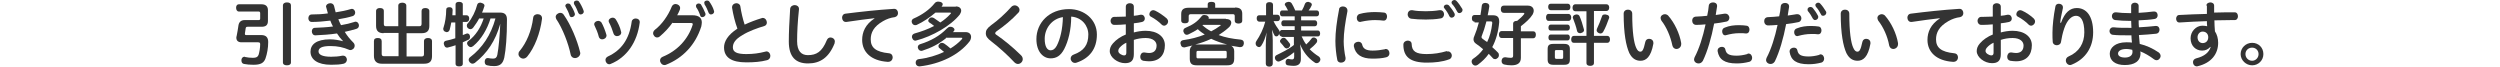 <?xml version="1.0" encoding="utf-8"?>
<!-- Generator: Adobe Illustrator 24.1.1, SVG Export Plug-In . SVG Version: 6.00 Build 0)  -->
<svg version="1.0" id="レイヤー_1" xmlns="http://www.w3.org/2000/svg" xmlns:xlink="http://www.w3.org/1999/xlink" x="0px"
	 y="0px" viewBox="0 0 934 25" enable-background="new 0 0 934 25" xml:space="preserve">
<g>
	<g>
		<g>
			<path fill="#333333" d="M92.5,10c-0.4,0-0.6,0.1-0.7,0.5c-0.1,0.6-0.2,1.4-0.3,2c0,0.1,0,0.2,0,0.2c0,0.3,0.2,0.4,0.5,0.4h5.6
				c1.8,0,2.6,0.9,2.6,2.6c0,2.2-0.4,4.4-1,6.1c-0.6,1.7-1.8,2.4-4.5,2.4c-1.3,0-2.5-0.1-3.5-0.3c-0.6-0.1-1-0.5-1-1.3
				c0-0.1,0-0.2,0-0.3c0.1-0.7,0.6-1.1,1.1-1.1c0.1,0,0.2,0,0.3,0.1c0.8,0.2,2,0.3,2.9,0.3c1.2,0,1.8-0.3,2.1-1.1
				c0.3-1,0.6-2.5,0.6-4c0-0.5-0.2-0.7-0.8-0.7h-6.2c-1.2,0-1.9-0.6-1.9-1.7c0-0.2,0-0.4,0.1-0.6c0.3-1.4,0.5-2.8,0.7-4.1
				c0.2-1.1,0.9-1.9,2.3-1.9h5.2c0.4,0,0.6-0.1,0.6-0.6v-2c0-0.4-0.2-0.6-0.6-0.6h-7.4c-0.6,0-1-0.6-1-1.4c0-0.8,0.4-1.3,1-1.3h8.5
				c1.5,0,2.4,0.7,2.4,2.2v4c0,1.6-0.8,2.2-2.4,2.2H92.5z M105.7,2c0-0.6,0.5-1.1,1.5-1.1s1.5,0.4,1.5,1.1v21.4c0,0.6-0.5,1-1.5,1
				s-1.5-0.4-1.5-1V2z"/>
		</g>
		<g>
			<path fill="#333333" d="M128.2,15.4c-0.8-0.8-1.6-1.8-2.3-2.9c-2.7,0.4-5.5,0.6-8.1,0.7c-0.9,0-1.3-0.8-1.3-1.5
				c0-0.7,0.4-1.3,1.1-1.3c2.2-0.1,4.5-0.2,6.8-0.5c-0.4-0.7-0.7-1.4-1-2.2c-2.4,0.3-4.8,0.5-6.9,0.5c-0.9,0-1.3-0.7-1.3-1.4
				s0.4-1.4,1.3-1.4c1.9,0,4-0.1,6-0.4c-0.2-0.7-0.4-1.5-0.6-2.2c0-0.1-0.1-0.2-0.1-0.3c0-0.8,0.8-1.3,1.6-1.3c0.6,0,1.2,0.3,1.4,1
				c0.2,0.8,0.4,1.6,0.6,2.4c2-0.3,4-0.7,5.6-1.2c0.1,0,0.3-0.1,0.4-0.1c0.8,0,1.3,0.7,1.3,1.4c0,0.5-0.3,1.1-0.9,1.3
				c-1.6,0.5-3.5,0.9-5.4,1.2c0.3,0.7,0.6,1.5,1,2.2c1.8-0.3,3.5-0.7,5-1.2c0.2-0.1,0.3-0.1,0.4-0.1c0.8,0,1.3,0.7,1.3,1.4
				c0,0.6-0.3,1.1-1,1.3c-1.4,0.4-2.8,0.8-4.3,1.1c0.9,1.5,2,2.8,3.2,4c0.4,0.4,0.5,0.8,0.5,1.2c0,0.9-0.8,1.6-1.6,1.6
				c-0.2,0-0.4,0-0.5-0.1c-2.1-0.9-4.2-1.4-7-1.4c-3.3,0-4.4,0.8-4.4,2c0,1.1,1.2,2,4.7,2c1.4,0,2.8-0.1,4.2-0.4c0.1,0,0.2,0,0.3,0
				c0.9,0,1.4,0.8,1.4,1.5c0,0.6-0.4,1.3-1.2,1.5c-1.3,0.3-2.7,0.4-4.7,0.4c-5.1,0-7.7-2-7.7-4.9c0-2.6,2.1-4.6,7.3-4.6
				C125,14.7,126.6,15,128.2,15.4L128.2,15.4z"/>
		</g>
		<g>
			<path fill="#333333" d="M143.3,12.4c-1.8,0-2.8-0.8-2.8-2.7V4.1c0-0.7,0.6-1.1,1.4-1.1c0.9,0,1.5,0.3,1.5,1.1v4.8
				c0,0.7,0.2,0.9,0.9,0.9h4.5V2.1c0-0.7,0.6-1.1,1.5-1.1c0.9,0,1.5,0.4,1.5,1.1v7.7h4.8c0.6,0,0.9-0.2,0.9-0.9V4.1
				c0-0.7,0.5-1.1,1.4-1.1c0.9,0,1.5,0.4,1.5,1.1v5.6c0,1.9-1,2.7-2.8,2.7h-5.7v8.7h5.6c0.7,0,0.9-0.3,0.9-0.9v-4.8
				c0-0.8,0.6-1.2,1.5-1.2c0.9,0,1.5,0.4,1.5,1.2V21c0,2-1,2.8-2.9,2.8h-15.9c-1.8,0-2.9-0.9-2.9-2.9v-5.5c0-0.9,0.5-1.2,1.5-1.2
				c0.9,0,1.4,0.4,1.4,1.2v4.7c0,0.7,0.3,0.9,0.9,0.9h5.4v-8.7H143.3z"/>
		</g>
		<g>
			<path fill="#333333" d="M172.9,23.9c0,0.6-0.5,0.9-1.4,0.9c-0.8,0-1.3-0.3-1.3-0.9v-7c-0.9,0.3-1.8,0.6-2.7,0.8
				c-0.1,0-0.3,0.1-0.4,0.1c-0.6,0-1-0.3-1.2-1.1c-0.1-0.2-0.1-0.4-0.1-0.5c0-0.5,0.3-0.9,0.9-1c1-0.2,2.2-0.5,3.4-0.9V8.4h-1.5
				c-0.2,1-0.4,2-0.6,2.7c-0.2,0.6-0.6,0.9-1.1,0.9c-0.1,0-0.3,0-0.4-0.1c-0.5-0.1-0.9-0.5-0.9-1.1c0-0.1,0-0.3,0.1-0.5
				c0.6-1.8,1-4.3,1-6.6c0-0.8,0.5-1,1.2-1c0,0,0.1,0,0.1,0c0.6,0,1.1,0.3,1.1,1c0,0,0,0,0,0.1c0,0.7-0.1,1.3-0.1,1.9h1.2V1.6
				c0-0.6,0.5-0.9,1.3-0.9c0.8,0,1.4,0.3,1.4,0.9v4.1h1.4c0.6,0,1,0.5,1,1.2c0,0.8-0.4,1.3-1,1.3h-1.4v4.9c0.4-0.2,0.9-0.3,1.3-0.5
				c0.2-0.1,0.3-0.1,0.4-0.1c0.4,0,0.8,0.3,0.9,0.7c0.1,0.2,0.1,0.4,0.1,0.6c0,0.5-0.2,0.9-0.7,1.1c-0.6,0.3-1.3,0.6-2,0.9V23.9z
				 M183.3,6.8c-1.3,4.2-3.5,7.9-6.5,10.4c-0.3,0.2-0.6,0.4-0.9,0.4c-0.4,0-0.7-0.2-1-0.5c-0.2-0.3-0.4-0.6-0.4-0.9
				c0-0.4,0.2-0.7,0.5-0.9c2.7-2,4.6-5,5.7-8.4h-1.7c-0.6,1.2-1.4,2.3-2.2,3.4c-0.3,0.4-0.7,0.6-1.1,0.6c-0.3,0-0.6-0.1-0.9-0.4
				c-0.3-0.3-0.4-0.6-0.4-0.9c0-0.3,0.1-0.7,0.4-0.9c1.6-1.9,2.9-4.6,3.5-7c0.2-0.5,0.6-0.7,1.1-0.7c0.2,0,0.3,0,0.5,0.1
				c0.7,0.2,1.1,0.5,1.1,1c0,0.1,0,0.3-0.1,0.4c-0.2,0.7-0.5,1.5-0.8,2.2h6.7c1.8,0,2.6,0.8,2.6,2.6c0,6.4-0.4,11.2-1,14.2
				c-0.5,2.2-1.5,3.2-3.8,3.2c-1,0-1.9-0.1-2.6-0.3c-0.6-0.1-0.9-0.6-0.9-1.2c0-0.1,0-0.3,0-0.4c0.1-0.7,0.5-1.1,1-1.1
				c0.1,0,0.2,0,0.3,0c0.5,0.1,1.2,0.2,1.8,0.2c0.9,0,1.4-0.4,1.6-1.4c0.5-2.6,0.9-7,1.1-11.6c-1.8,6.4-4.9,11-9.5,14.6
				c-0.3,0.2-0.6,0.3-0.9,0.3c-0.3,0-0.7-0.2-1-0.5c-0.2-0.3-0.4-0.6-0.4-0.9c0-0.4,0.2-0.8,0.5-1c4.6-3.5,7.8-8.3,9.5-14.5H183.3z"
				/>
		</g>
		<g>
			<path fill="#333333" d="M199.2,6.6c0.1-0.9,0.9-1.3,1.6-1.3c0.9,0,1.7,0.5,1.7,1.5c0,0.1,0,0.1,0,0.2c-0.7,5.5-2.8,10.8-5.5,14.1
				c-0.4,0.5-1,0.8-1.5,0.8c-0.9,0-1.8-0.8-1.8-1.7c0-0.4,0.1-0.8,0.4-1.1C196.7,16,198.6,11.5,199.2,6.6z M207.6,6.3
				c0-0.8,0.9-1.5,1.7-1.5c0.5,0,1,0.2,1.3,0.7c2.7,3.8,5.1,9.7,6.1,13.9c0,0.2,0.1,0.3,0.1,0.4c0,1.1-1,1.9-2,1.9
				c-0.7,0-1.4-0.4-1.6-1.3c-0.8-4-3-9.8-5.4-13.3C207.7,6.8,207.6,6.5,207.6,6.3z M211.2,2.2c0-0.5,0.5-0.9,1-0.9
				c0.3,0,0.7,0.1,0.9,0.4c0.5,0.8,1.3,2.2,1.6,3.2c0,0.1,0.1,0.2,0.1,0.4c0,0.6-0.6,1.1-1.2,1.1c-0.4,0-0.7-0.2-0.8-0.6
				c-0.3-1-0.9-2.3-1.4-3.1C211.3,2.5,211.2,2.3,211.2,2.2z M214.4,1c0-0.5,0.5-0.8,1.1-0.8c0.3,0,0.6,0.1,0.8,0.4
				c0.6,0.8,1.3,2.2,1.7,3.3c0,0.1,0.1,0.3,0.1,0.4c0,0.7-0.6,1.1-1.2,1.1c-0.3,0-0.6-0.2-0.8-0.5c-0.4-1.1-1-2.4-1.6-3.3
				C214.4,1.3,214.4,1.1,214.4,1z"/>
		</g>
		<g>
			<path fill="#333333" d="M226.5,12.8c0,0.1,0.1,0.3,0.1,0.4c0,0.9-0.8,1.5-1.6,1.5c-0.6,0-1.1-0.3-1.3-1c-0.3-1.3-1-3-1.6-4.2
				c-0.1-0.2-0.1-0.3-0.1-0.5c0-0.7,0.8-1.2,1.5-1.2c0.4,0,0.9,0.2,1.2,0.6C225.3,9.4,226.1,11.4,226.5,12.8z M228.1,23.9
				c-0.2,0.1-0.3,0.1-0.5,0.1c-0.8,0-1.4-0.8-1.4-1.6c0-0.5,0.3-1,0.9-1.3c5-2.3,8-6.4,8.9-13c0.1-0.8,0.8-1.2,1.5-1.2
				c0.8,0,1.5,0.5,1.5,1.3c0,0.1,0,0.1,0,0.2C238.1,15.8,234.1,21.5,228.1,23.9z M232,11.7c0,0.1,0.1,0.3,0.1,0.4
				c0,0.9-0.8,1.4-1.6,1.4c-0.5,0-1.1-0.3-1.3-1c-0.4-1.3-1-2.9-1.7-4.2c-0.1-0.2-0.1-0.3-0.1-0.5c0-0.7,0.8-1.2,1.5-1.2
				c0.4,0,0.9,0.2,1.2,0.7C230.8,8.4,231.7,10.2,232,11.7z"/>
		</g>
		<g>
			<path fill="#333333" d="M251.3,8.4c-1.4,2-3.1,3.8-4.8,5.2c-0.3,0.3-0.7,0.4-1,0.4c-0.8,0-1.5-0.8-1.5-1.6c0-0.4,0.2-0.9,0.7-1.3
				c2.5-1.9,4.9-5.2,6.3-8.7c0.3-0.6,0.8-0.9,1.4-0.9c0.8,0,1.7,0.6,1.7,1.5c0,0.2-0.1,0.4-0.1,0.6c-0.3,0.7-0.6,1.4-1,2.1h5.7
				c2.4,0,3.5,1,3.5,2.7c0,0.4-0.1,0.9-0.2,1.5c-2.2,6.9-6.9,11.8-13.2,14.3c-0.2,0.1-0.4,0.1-0.6,0.1c-0.9,0-1.6-0.9-1.6-1.7
				c0-0.6,0.3-1.1,1-1.4c5.4-2.2,9.5-6.5,11.2-12c0-0.1,0-0.2,0-0.2c0-0.3-0.2-0.4-0.6-0.4H251.3z M260,2.2c0-0.5,0.5-0.9,1-0.9
				c0.3,0,0.7,0.1,0.9,0.4c0.5,0.8,1.2,2.2,1.6,3.2c0,0.1,0.1,0.2,0.1,0.4c0,0.6-0.6,1.1-1.2,1.1c-0.4,0-0.7-0.2-0.8-0.6
				c-0.3-1-0.9-2.3-1.5-3.1C260.1,2.5,260,2.3,260,2.2z M263.1,1c0-0.5,0.5-0.8,1.1-0.8c0.3,0,0.6,0.1,0.8,0.4
				c0.6,0.8,1.4,2.2,1.7,3.3c0,0.1,0.1,0.3,0.1,0.4c0,0.7-0.6,1.1-1.2,1.1c-0.3,0-0.6-0.2-0.8-0.5c-0.4-1.1-1-2.4-1.6-3.3
				C263.2,1.3,263.1,1.1,263.1,1z"/>
		</g>
		<g>
			<path fill="#333333" d="M284.5,6.8c0.2-0.1,0.3-0.1,0.5-0.1c0.9,0,1.5,0.9,1.5,1.7c0,0.6-0.3,1.1-0.9,1.3c-2.7,0.8-6,2-8.2,3.4
				c-2.8,1.6-3.6,3.1-3.6,4.6c0,1.7,1.4,2.5,5,2.5c2.6,0,4.8-0.3,7.1-0.9c0.1,0,0.3-0.1,0.4-0.1c0.9,0,1.5,0.8,1.5,1.7
				c0,0.7-0.4,1.4-1.3,1.6c-2.3,0.6-4.7,0.8-7.7,0.8c-5.6,0-8.3-1.9-8.3-5.6c0-2.1,1.3-4.6,5-7c-0.9-2.4-1.6-5.3-2-7.8
				c0-0.1,0-0.2,0-0.2c0-0.9,0.8-1.5,1.6-1.5c0.7,0,1.4,0.4,1.5,1.2c0.3,2.1,0.9,4.7,1.6,6.8C280.1,8.3,282.5,7.4,284.5,6.8z"/>
		</g>
		<g>
			<path fill="#333333" d="M297.8,15.4c0,3.7,1.6,5.2,4,5.2c3.2,0,5.3-1.2,7.1-5.6c0.3-0.7,0.8-1,1.4-1c0.8,0,1.6,0.6,1.6,1.5
				c0,0.2-0.1,0.4-0.1,0.7c-2.1,5.3-5.4,7.5-9.9,7.5c-4.6,0-7.2-2.4-7.2-8.2c0-3.4,0.2-7.4,0.5-12.2c0.1-0.9,0.9-1.4,1.7-1.4
				c0.8,0,1.6,0.5,1.6,1.4c0,0.1,0,0.1,0,0.2C298,8.1,297.8,12.2,297.8,15.4z"/>
		</g>
		<g>
			<path fill="#333333" d="M326.7,6.8c-3,0.3-6.2,0.8-10.5,1.4c-0.1,0-0.2,0-0.2,0c-0.9,0-1.4-0.8-1.4-1.6c0-0.7,0.4-1.4,1.3-1.5
				c5.5-0.7,11.8-1.4,18.1-1.8c0,0,0.1,0,0.1,0c0.9,0,1.4,0.8,1.4,1.6c0,0.7-0.4,1.3-1.2,1.5c-1.6,0.2-3,0.7-4.4,1.5
				c-3.5,2-4.6,4.3-4.6,6.8c0,3.1,1.9,4.7,6.8,5.2c1,0.1,1.4,0.8,1.4,1.5c0,0.9-0.6,1.7-1.7,1.7c-0.1,0-0.1,0-0.2,0
				c-6.2-0.4-9.5-3.7-9.5-8.2c0-2.9,1.2-5.8,4.6-8L326.7,6.8z"/>
		</g>
		<g>
			<path fill="#333333" d="M357.1,2.4c1.3,0,2,0.7,2,1.6c0,0.4-0.2,0.9-0.5,1.4c-3.4,4.3-10.4,8.2-16.2,9.7c-0.1,0-0.3,0.1-0.4,0.1
				c-0.6,0-1-0.4-1.2-1c-0.1-0.2-0.1-0.3-0.1-0.5c0-0.6,0.4-1,1-1.2c2.5-0.7,5-1.6,7.3-2.8c-0.6-0.5-1.3-1-1.8-1.3
				c-0.3-0.2-0.4-0.4-0.4-0.7s0.2-0.5,0.4-0.8c0.3-0.3,0.5-0.4,0.9-0.4c0.3,0,0.6,0.1,0.9,0.3c0.6,0.4,1.5,1,2.3,1.6
				c1.4-0.9,2.7-2,3.7-3.1c0.2-0.2,0.3-0.3,0.3-0.4c0-0.1-0.1-0.2-0.4-0.2h-5.4c-2.1,1.8-4.6,3.5-7,4.6c-0.2,0.1-0.4,0.1-0.6,0.1
				c-0.5,0-1-0.3-1.2-0.9c-0.1-0.2-0.1-0.4-0.1-0.5c0-0.5,0.3-0.9,0.8-1.1c3-1.3,5.9-3.3,7.8-5.7c0.3-0.4,0.8-0.6,1.3-0.6
				c0.3,0,0.5,0.1,0.8,0.1c0.6,0.2,0.9,0.5,0.9,0.9c0,0.2-0.1,0.5-0.3,0.7c-0.1,0.1-0.1,0.1-0.1,0.2H357.1z M353.4,14.3
				c-2.6,2.1-5.5,3.6-8.7,4.6c-0.2,0.1-0.3,0.1-0.5,0.1c-0.5,0-1-0.3-1.2-0.9c-0.1-0.2-0.1-0.4-0.1-0.5c0-0.5,0.3-0.9,0.9-1.1
				c3.9-1.2,7.3-3.1,9.9-5.8c0.4-0.4,0.8-0.7,1.3-0.7c0.2,0,0.4,0,0.7,0.1c0.5,0.2,0.9,0.6,0.9,1c0,0.2-0.1,0.4-0.3,0.6
				c-0.1,0.1-0.2,0.2-0.3,0.3h4.8c1.3,0,2,0.8,2,1.8c0,0.5-0.2,1.2-0.6,1.7c-3.9,5-10.8,8.4-18.6,9.3c0,0-0.1,0-0.1,0
				c-0.7,0-1.3-0.4-1.4-1.2c0-0.1,0-0.2,0-0.2c0-0.7,0.4-1.2,1.1-1.3c3.5-0.4,6.7-1.4,9.5-2.7c-0.6-0.5-1.2-1-1.7-1.4
				c-0.3-0.2-0.4-0.5-0.4-0.8c0-0.3,0.2-0.6,0.5-0.9c0.2-0.2,0.5-0.3,0.8-0.3c0.3,0,0.6,0.1,0.9,0.3c0.6,0.4,1.5,1.1,2.3,1.8
				c1.6-1,3-2.1,4.1-3.3c0.2-0.2,0.3-0.3,0.3-0.5s-0.1-0.2-0.4-0.2H353.4z"/>
		</g>
		<g>
			<path fill="#333333" d="M379.1,2c0.9,0,1.8,0.8,1.8,1.7c0,0.3-0.1,0.7-0.4,1c-2.5,2.7-5.3,5-8.2,7c-0.3,0.2-0.5,0.5-0.5,0.7
				c0,0.2,0.2,0.5,0.6,0.7c2.5,1.7,6.2,4.7,9.1,7.6c0.4,0.4,0.6,0.9,0.6,1.4c0,1-0.9,1.8-1.8,1.8c-0.4,0-0.9-0.2-1.3-0.6
				c-2.5-2.7-6-5.8-8.6-7.8c-1.6-1.2-2.1-2-2.1-3.1c0-1,0.4-1.8,2-3c2.4-1.7,5.2-4.2,7.6-6.9C378.2,2.2,378.7,2,379.1,2z"/>
		</g>
		<g>
			<path fill="#333333" d="M397.6,18.3c-1.4,2.7-3.1,3.5-5.1,3.5c-2.8,0-5.3-2.5-5.3-7.2c0-6,4.7-11.2,12.2-11.2
				c5.7,0,10.4,3.9,10.4,9.5c0,5.4-2.8,8.9-7.6,10.5c-0.2,0.1-0.4,0.1-0.6,0.1c-0.9,0-1.6-0.8-1.6-1.6c0-0.6,0.3-1.2,1.1-1.5
				c3.9-1.4,5.5-3.7,5.5-7.5c0-3.3-2.4-6.4-6.4-6.7C400.2,11.2,399.1,15.4,397.6,18.3z M390.3,14.5c0,3,1,4.3,2.2,4.3
				c0.8,0,1.6-0.4,2.3-1.7c1.3-2.5,2.2-6.2,2.3-10.7C393,7,390.3,10.6,390.3,14.5z"/>
		</g>
		<g>
			<path fill="#333333" d="M423.7,12.1c1.1-0.3,2.7-0.6,4.3-0.6c4.4,0,7.2,2.2,7.2,5.4c0,3.7-2.1,6-5.9,6c-0.7,0-1.5-0.1-2.2-0.2
				c-0.8-0.2-1.1-0.8-1.1-1.5c0-0.8,0.5-1.6,1.3-1.6c0.1,0,0.2,0,0.3,0c0.6,0.1,1.2,0.2,1.7,0.2c1.7,0,2.8-0.9,2.8-2.8
				c0-1.4-1.2-2.8-4.1-2.8c-1.7,0-3.2,0.3-4.4,0.7v5.3c0,2.5-1.1,3.4-3.3,3.4c-2.8,0-5.7-2.2-5.7-4.5c0-0.9,0.3-1.9,1.2-2.9
				c1.2-1.4,3-2.6,4.8-3.3V9.1c-1.3,0.1-2.6,0.2-3.7,0.2c-0.2,0-0.4,0-0.6,0c-0.9,0-1.4-0.8-1.4-1.5c0-0.7,0.5-1.5,1.4-1.5
				c0.2,0,0.4,0,0.6,0c1.1,0,2.4-0.1,3.7-0.1V2.5c0-0.9,0.7-1.3,1.5-1.3s1.5,0.4,1.5,1.3v3.4c0.9-0.1,1.8-0.2,2.5-0.4
				c0.1,0,0.2,0,0.3,0c0.8,0,1.3,0.7,1.3,1.4c0,0.6-0.3,1.1-1,1.3c-0.9,0.2-1.9,0.4-3.1,0.5V12.1z M420.7,16
				c-0.9,0.4-1.8,1.1-2.4,1.8c-0.4,0.5-0.5,0.8-0.5,1.3c0,0.8,1.3,1.6,2.2,1.6c0.5,0,0.8-0.3,0.8-1V16z M435.9,6.9
				c0.3,0.3,0.5,0.7,0.5,1.1c0,0.9-0.8,1.6-1.5,1.6c-0.3,0-0.6-0.1-0.9-0.4c-0.8-0.9-2.7-2.3-3.9-2.9c-0.5-0.2-0.7-0.6-0.7-1
				c0-0.7,0.6-1.5,1.5-1.5c0.2,0,0.4,0.1,0.7,0.2C432.9,4.6,434.9,6,435.9,6.9z"/>
		</g>
		<g>
			<path fill="#333333" d="M458,7.1c1.4,0,2,0.6,2,1.4c0,0.6-0.4,1.4-1.2,2c-1.1,1-2.3,1.8-3.5,2.6c2.4,0.9,5.1,1.4,8.2,1.7
				c0.8,0.1,1.2,0.5,1.2,1.2c0,0.1,0,0.2,0,0.3c-0.1,0.9-0.6,1.3-1.3,1.3c-0.1,0-0.2,0-0.3,0c-1-0.2-2.1-0.3-3.1-0.5
				c0.7,0.4,1.1,1.1,1.1,2v2.8c0,1.9-0.8,2.5-2.6,2.5h-11.4c-1.8,0-2.6-0.6-2.6-2.5V19c0-0.9,0.4-1.6,1-2c-1,0.2-2,0.5-2.9,0.7
				c-0.1,0-0.2,0-0.3,0c-0.7,0-1.1-0.5-1.2-1.2c0-0.1-0.1-0.3-0.1-0.4c0-0.6,0.4-1,1-1.1c2.9-0.4,5.6-1.1,8.1-2.1
				c-0.9-0.6-1.8-1.2-2.6-2c-1,0.7-2,1.2-3.4,1.9c-0.2,0.1-0.5,0.2-0.7,0.2c-0.5,0-0.9-0.3-1.1-0.8c-0.2-0.3-0.2-0.5-0.2-0.7
				c0-0.5,0.3-0.9,0.8-1.1c2.9-1.2,4.5-2.4,6-4.3c0.3-0.4,0.6-0.5,1.1-0.5c0.2,0,0.4,0.1,0.7,0.1c0.6,0.2,0.9,0.6,0.9,1
				c0,0.1,0,0.2-0.1,0.3H458z M461.4,2.8c1.8,0,2.7,0.7,2.7,2.3v2.7c0,0.6-0.5,1-1.4,1c-0.9,0-1.4-0.4-1.4-1V6
				c0-0.5-0.2-0.7-0.7-0.7h-15.7c-0.5,0-0.8,0.2-0.8,0.7v1.7c0,0.7-0.5,1-1.4,1c-0.9,0-1.4-0.3-1.4-1V5.2c0-1.6,0.9-2.3,2.7-2.3h7.2
				V1.6c0-0.6,0.4-0.9,1.4-0.9c1,0,1.4,0.3,1.4,0.9v1.3H461.4z M458.4,16.6c-2-0.5-4-1.2-5.9-2.1c-1.9,0.9-3.9,1.6-5.9,2.1
				c0.1,0,0.2,0,0.3,0h11.4H458.4z M457.7,21.8c0.4,0,0.6-0.1,0.6-0.6v-1.6c0-0.5-0.2-0.6-0.6-0.6h-10.1c-0.4,0-0.6,0.1-0.6,0.6v1.6
				c0,0.5,0.2,0.6,0.6,0.6H457.7z M449.4,9.3c-0.1,0.1-0.1,0.1-0.2,0.1c1,0.9,2.1,1.7,3.3,2.3c1.2-0.6,2.3-1.3,3.4-2.1
				c0.1-0.1,0.2-0.2,0.2-0.2c0-0.1-0.1-0.1-0.3-0.1H449.4z"/>
		</g>
		<g>
			<path fill="#333333" d="M478.8,13.6c-0.5,0-0.9-0.5-0.9-1.1v0c0,0.2-0.1,0.5-0.3,0.7c-0.2,0.3-0.5,0.4-0.8,0.4
				c-0.2,0-0.4-0.1-0.6-0.3c-0.3-0.6-0.7-1.3-1-2.2c0.2,1.4,0.3,2.9,0.3,4v8.7c0,0.7-0.5,1.1-1.3,1.1c-0.8,0-1.3-0.4-1.3-1.1v-6.8
				c0-1.4,0.1-3.1,0.3-4.9c-0.4,1.8-1.1,3.7-2,5c-0.2,0.3-0.5,0.5-0.8,0.5c-0.3,0-0.6-0.1-0.9-0.4c-0.3-0.3-0.4-0.6-0.4-1
				c0-0.3,0.1-0.6,0.3-0.9c1.3-1.9,2.6-4.5,3.3-7.2h-2.2c-0.6,0-1-0.5-1-1.2c0-0.8,0.3-1.2,1-1.2h2.5V1.8c0-0.7,0.5-1,1.3-1
				c0.9,0,1.3,0.4,1.3,1v3.7h1.6c0.6,0,1,0.5,1,1.2c0,0.8-0.3,1.2-1,1.2h-1.4c0.6,1.3,1.4,2.5,2,3.3c0.2,0.2,0.3,0.5,0.3,0.8
				c0.1-0.5,0.4-0.8,0.8-0.8h4.8V9.8h-4.2c-0.5,0-0.8-0.5-0.8-1.1s0.3-1.1,0.8-1.1h4.2V6.1H479c-0.5,0-0.8-0.4-0.8-1.1
				c0-0.7,0.3-1.1,0.8-1.1h2.2c-0.3-0.7-0.8-1.4-1-1.8C480,2,480,1.9,480,1.7c0-0.4,0.3-0.8,0.9-0.9c0.2-0.1,0.4-0.1,0.6-0.1
				c0.5,0,0.8,0.2,1.1,0.6c0.4,0.7,0.9,1.6,1.3,2.6h2.5c0.5-0.9,0.9-1.7,1.1-2.4c0.2-0.5,0.6-0.8,1.2-0.8c0.1,0,0.3,0,0.4,0.1
				c0.6,0.1,1,0.5,1,0.9c0,0.1,0,0.2-0.1,0.4c-0.2,0.5-0.6,1.2-1.1,1.8h3c0.6,0,0.9,0.4,0.9,1.1c0,0.7-0.3,1.1-0.9,1.1h-5.8v1.5h5.2
				c0.5,0,0.8,0.5,0.8,1.1s-0.3,1.1-0.8,1.1h-5.2v1.6h6.3c0.5,0,0.8,0.5,0.8,1.1c0,0.7-0.3,1.1-0.8,1.1h-6.1c0.5,1.1,1,2.1,1.7,3
				c0.8-0.7,1.5-1.5,2-2.2c0.2-0.3,0.5-0.4,0.8-0.4c0.3,0,0.6,0.1,0.8,0.3c0.4,0.2,0.5,0.6,0.5,1c0,0.2-0.1,0.4-0.2,0.6
				c-0.7,0.9-1.6,1.7-2.6,2.5c1,1,2.1,1.9,3.4,2.7c0.3,0.2,0.6,0.7,0.6,1.1c0,0.3-0.1,0.5-0.3,0.8c-0.3,0.4-0.7,0.6-1.1,0.6
				c-0.3,0-0.6-0.1-0.8-0.3c-2.5-1.7-4.2-3.9-5.4-6.8c0.2,1.2,0.3,2.4,0.3,3.3v2.3c0,1.5-0.7,2.5-2.7,2.5c-0.8,0-1.6-0.1-2.2-0.2
				c-0.5-0.1-0.8-0.4-0.8-1.1c0-0.1,0-0.2,0-0.3c0.1-0.7,0.5-1,1-1c0.1,0,0.1,0,0.1,0c0.4,0.1,0.9,0.2,1.3,0.2c0.5,0,0.8-0.2,0.8-1
				v-1.7c-1.7,1.4-3.8,2.7-5.2,3.3c-0.2,0.1-0.5,0.2-0.7,0.2c-0.4,0-0.8-0.3-1.1-0.7c-0.1-0.2-0.2-0.5-0.2-0.7c0-0.4,0.2-0.8,0.6-1
				c1.8-0.9,4.6-2.2,6.5-3.8v-3H478.8z M479.6,14.1c0.3,0,0.5,0.1,0.7,0.3c0.5,0.5,1.1,1.2,1.5,1.8c0.2,0.2,0.2,0.4,0.2,0.7
				c0,0.3-0.2,0.6-0.5,0.9c-0.3,0.2-0.6,0.3-0.8,0.3c-0.3,0-0.6-0.2-0.8-0.4c-0.3-0.4-1-1.3-1.5-1.8c-0.1-0.2-0.2-0.3-0.2-0.5
				c0-0.3,0.2-0.6,0.5-0.9C479,14.2,479.3,14.1,479.6,14.1z"/>
		</g>
		<g>
			<path fill="#333333" d="M501.7,2.4c0.8,0,1.7,0.5,1.7,1.5c0,0.1,0,0.2,0,0.3c-0.8,4.1-1.4,8-1.4,11.2c0,1.9,0.3,4.4,0.7,6.2
				c0,0.1,0,0.2,0,0.3c0,1-0.9,1.5-1.7,1.5c-0.6,0-1.3-0.3-1.4-1.1c-0.4-1.9-0.7-4.7-0.7-7c0-3.3,0.5-7.3,1.4-11.9
				C500.3,2.8,501,2.4,501.7,2.4z M517.7,18.3c0.9,0,1.4,0.8,1.4,1.6c0,0.7-0.4,1.3-1.2,1.5c-1.6,0.4-3.2,0.5-5.2,0.5
				c-4,0-6.3-1.5-6.9-4.6c0-0.1,0-0.2,0-0.3c0-0.9,0.9-1.4,1.7-1.4c0.6,0,1.2,0.3,1.4,1c0.3,1.6,1.5,2.3,3.9,2.3
				c1.6,0,3.1-0.2,4.6-0.5C517.5,18.3,517.6,18.3,517.7,18.3z M513.7,4.5c1.3,0,2.4,0.1,3.4,0.2c0.8,0.1,1.1,0.8,1.1,1.5
				c0,0.7-0.4,1.5-1.2,1.5c-0.1,0-0.1,0-0.2,0c-0.9-0.1-1.7-0.2-3.1-0.2c-1.5,0-3.3,0.2-5.1,0.6c-0.1,0-0.3,0.1-0.4,0.1
				c-0.9,0-1.3-0.7-1.3-1.5c0-0.6,0.3-1.3,1.1-1.5C509.7,4.7,511.9,4.5,513.7,4.5z"/>
		</g>
		<g>
			<path fill="#333333" d="M541,19.2c0.8,0,1.4,0.8,1.4,1.5c0,0.6-0.3,1.3-1.1,1.5c-2.4,0.9-5.3,1.2-8.2,1.2c-6.3,0-8.8-2.2-8.8-6.7
				c0-1.9,3.1-2.1,3.1-0.2c0.1,2.7,1.6,3.7,5.6,3.7c2.7,0,5.1-0.4,7.5-1.1C540.7,19.3,540.8,19.2,541,19.2z M532.7,4.2
				c1.5,0,3.4-0.1,5.1-0.4c0.1,0,0.2,0,0.3,0c0.9,0,1.4,0.8,1.4,1.5c0,0.7-0.4,1.5-1.4,1.6c-1.7,0.3-3.7,0.4-5.4,0.4
				c-2.1,0-3.9-0.1-5.4-0.3c-0.9-0.1-1.4-0.9-1.4-1.6c0-0.8,0.5-1.6,1.5-1.6c0.1,0,0.1,0,0.2,0C529,4.1,530.7,4.2,532.7,4.2z
				 M539.4,2.6c0-0.5,0.5-0.9,1.1-0.9c0.3,0,0.5,0.1,0.8,0.3c0.6,0.7,1.6,2,2.1,3c0.1,0.2,0.1,0.3,0.1,0.5c0,0.7-0.6,1.1-1.2,1.1
				c-0.3,0-0.6-0.2-0.8-0.5c-0.4-1-1.2-2.2-1.8-2.9C539.4,2.9,539.4,2.7,539.4,2.6z M542.3,0.9c0-0.5,0.6-0.9,1.1-0.9
				c0.2,0,0.5,0.1,0.7,0.3c0.7,0.7,1.6,2,2.2,3c0.1,0.2,0.1,0.3,0.1,0.5c0,0.6-0.6,1.1-1.2,1.1c-0.3,0-0.5-0.1-0.7-0.4
				c-0.5-1-1.3-2.3-2-3C542.3,1.3,542.3,1.1,542.3,0.9z"/>
		</g>
		<g>
			<path fill="#333333" d="M550.9,8.1c-0.7,0-1-0.5-1-1.3c0-0.7,0.3-1.2,1-1.2h2.2c0.2-1.2,0.4-2.4,0.5-3.5c0.1-0.6,0.5-1,1.2-1
				c0.1,0,0.2,0,0.3,0c0.9,0.1,1.3,0.5,1.3,1.2c0,0,0,0.1,0,0.1c-0.2,1.1-0.3,2.2-0.6,3.3h1.9c1.6,0,2.4,0.6,2.4,2.3
				c0,0.1,0,0.2,0,0.3c-0.3,3.5-1.2,6.7-2.6,9.3c0.8,0.7,1.5,1.4,2.1,2c0.3,0.3,0.4,0.6,0.4,1c0,0.3-0.1,0.7-0.4,1
				c-0.3,0.3-0.7,0.5-1,0.5c-0.3,0-0.7-0.1-0.9-0.4c-0.5-0.5-1-1.1-1.5-1.6c-1.1,1.6-2.5,2.9-4.1,4.1c-0.3,0.2-0.6,0.3-0.9,0.3
				c-0.4,0-0.8-0.2-1.1-0.6c-0.2-0.3-0.3-0.6-0.3-0.9c0-0.4,0.2-0.8,0.5-1c1.5-1,2.8-2.2,3.8-3.6c-0.9-0.8-1.8-1.5-2.7-2.1
				c-0.6-0.4-0.9-1-0.9-1.6c0-0.4,0.1-0.8,0.3-1.2c0.6-1.4,1.2-3.2,1.7-5.1H550.9z M555.3,8.1c-0.5,2-1.1,3.8-1.7,5.3
				c-0.1,0.2-0.1,0.4-0.1,0.5c0,0.2,0.1,0.4,0.4,0.6c0.5,0.4,1.1,0.8,1.7,1.2c1-2,1.6-4.3,1.9-7c0-0.1,0-0.1,0-0.2
				c0-0.4-0.2-0.5-0.6-0.5H555.3z M568.2,21.6c0,2-1.3,2.8-3.5,2.8c-0.9,0-2-0.1-2.7-0.3c-0.5-0.1-1-0.5-1-1.2c0-0.1,0-0.2,0-0.3
				c0.1-0.8,0.6-1.2,1.2-1.2c0.1,0,0.2,0,0.3,0c0.5,0.1,1.4,0.2,1.9,0.2c0.7,0,0.9-0.2,0.9-0.8v-6.6h-4.3c-0.6,0-1-0.5-1-1.3
				c0-0.8,0.4-1.3,1-1.3h4.3V8.9c0-0.8,0.6-1.1,1.4-1.1h0.1c1-0.8,1.9-1.6,2.6-2.5c0.1-0.2,0.1-0.3,0.1-0.3c0-0.1-0.1-0.2-0.4-0.2
				h-7.3c-0.7,0-1.1-0.5-1.1-1.4c0-0.8,0.4-1.3,1.1-1.3h9c1.5,0,2.2,0.9,2.2,1.9c0,0.5-0.2,1-0.4,1.4c-1,1.6-2.6,3-4.4,4.4v1.9h4.6
				c0.7,0,1,0.5,1,1.3c0,0.8-0.4,1.3-1,1.3h-4.6V21.6z"/>
		</g>
		<g>
			<path fill="#333333" d="M578.5,7.8c-0.6,0-0.9-0.6-0.9-1.3s0.3-1.3,0.9-1.3h7.5c0.6,0,1,0.6,1,1.3s-0.3,1.3-1,1.3H578.5z
				 M586.5,22.3c0,1.4-0.6,1.9-2.1,1.9h-4.1c-1.4,0-2.1-0.5-2.1-1.9v-4c0-1.4,0.6-1.9,2.1-1.9h4.1c1.4,0,2.1,0.5,2.1,1.9V22.3z
				 M579.3,3.8c-0.5,0-0.9-0.5-0.9-1.2s0.3-1.2,0.9-1.2h6.5c0.5,0,0.9,0.5,0.9,1.2s-0.3,1.2-0.9,1.2H579.3z M579.3,11.4
				c-0.6,0-0.8-0.5-0.8-1.1s0.3-1.1,0.8-1.1h6.4c0.5,0,0.8,0.5,0.8,1.1s-0.3,1.1-0.8,1.1H579.3z M579.3,15.1c-0.6,0-0.8-0.5-0.8-1.1
				s0.3-1.1,0.8-1.1h6.4c0.5,0,0.8,0.5,0.8,1.1s-0.3,1.1-0.8,1.1H579.3z M584,19.2c0-0.4-0.2-0.5-0.6-0.5h-1.9
				c-0.4,0-0.6,0.1-0.6,0.5v2.2c0,0.4,0.2,0.6,0.6,0.6h1.9c0.4,0,0.6-0.1,0.6-0.6V19.2z M588.5,4.2c-0.6,0-1-0.5-1-1.3
				c0-0.8,0.4-1.3,1-1.3h11.7c0.6,0,1,0.5,1,1.2c0,0.8-0.4,1.3-1,1.3h-4.7v9.3h5c0.6,0,1,0.5,1,1.3c0,0.8-0.4,1.3-1,1.3h-5v7.6
				c0,0.6-0.5,1-1.4,1c-0.9,0-1.4-0.4-1.4-1V16h-4.7c-0.7,0-1-0.5-1-1.3c0-0.8,0.4-1.3,1-1.3h4.7V4.2H588.5z M589,5.4
				c0.5,0,0.9,0.2,1.1,0.6c0.6,1.3,1.2,3.2,1.6,4.8c0,0.1,0.1,0.3,0.1,0.4c0,0.5-0.3,0.9-1,1.1c-0.2,0.1-0.3,0.1-0.5,0.1
				c-0.5,0-1-0.3-1.1-0.8c-0.3-1.5-1-3.4-1.5-4.7c-0.1-0.2-0.1-0.3-0.1-0.4c0-0.5,0.4-0.9,0.9-1C588.7,5.4,588.9,5.4,589,5.4z
				 M601.2,6.5c0,0.1,0,0.3-0.1,0.4c-0.6,1.7-1.3,3.5-2.1,4.9c-0.2,0.4-0.6,0.7-1,0.7c-0.2,0-0.4,0-0.6-0.1
				c-0.5-0.2-0.9-0.6-0.9-1.1c0-0.2,0.1-0.3,0.1-0.5c0.7-1.5,1.4-3.2,1.9-4.7c0.1-0.5,0.5-0.7,1.1-0.7c0.2,0,0.4,0,0.6,0.1
				C600.9,5.6,601.2,6,601.2,6.5z"/>
		</g>
		<g>
			<path fill="#333333" d="M608.2,3.6c0.8,0,1.6,0.5,1.6,1.5c0,6.8,0.6,10.9,1.5,12.8c0.5,1.1,1,1.4,1.5,1.4c0.7,0,1.2-0.4,1.9-3.7
				c0.2-0.8,0.8-1.1,1.4-1.1c0.8,0,1.6,0.5,1.6,1.5c0,0.1,0,0.2,0,0.3c-0.9,5.1-2.8,6.4-4.8,6.4c-1.6,0-3.1-0.7-4.2-2.9
				c-1.2-2.7-2.1-7.2-2.1-14.7C606.6,4.1,607.4,3.6,608.2,3.6z M620.4,6.7c0-0.8,0.8-1.4,1.6-1.4c0.4,0,0.9,0.2,1.2,0.5
				c2.4,2.7,4.3,6.7,4.9,10.3c0,0.1,0,0.2,0,0.4c0,1.1-0.9,1.8-1.8,1.8c-0.6,0-1.3-0.4-1.5-1.3c-0.7-3.4-2.2-6.9-4.1-9.3
				C620.5,7.3,620.4,7,620.4,6.7z"/>
		</g>
		<g>
			<path fill="#333333" d="M638.4,2.1c0.1-0.8,0.8-1.2,1.6-1.2c0.8,0,1.5,0.4,1.5,1.3c0,0.1,0,0.2,0,0.2c-0.2,1-0.3,2.1-0.5,3.2
				c1.2-0.2,2.3-0.3,3.3-0.5c0.1,0,0.2,0,0.3,0c0.9,0,1.5,0.8,1.5,1.5c0,0.7-0.4,1.4-1.3,1.5c-1.3,0.3-2.8,0.5-4.4,0.7
				c-1,5.3-2.5,10.4-4.2,13.9c-0.4,0.7-1,1-1.6,1c-0.9,0-1.7-0.6-1.7-1.5c0-0.2,0.1-0.5,0.2-0.8c1.7-3.2,3.1-7.6,4.1-12.3
				c-1.2,0.1-2.4,0.2-3.5,0.2c-1,0-1.5-0.8-1.5-1.6c0-0.8,0.5-1.5,1.5-1.5c1.3-0.1,2.7-0.1,4.1-0.3C638.1,4.6,638.3,3.3,638.4,2.1z
				 M653.2,20c0.9,0,1.4,0.8,1.4,1.6c0,0.6-0.3,1.3-1.1,1.5c-1.6,0.4-3,0.6-4.7,0.6c-4.5,0-6.6-1.5-7.1-4.6c0-0.1,0-0.2,0-0.2
				c0-0.9,0.8-1.4,1.6-1.4c0.6,0,1.2,0.3,1.3,1c0.3,1.6,1.3,2.3,4.2,2.3c1.2,0,2.6-0.2,4-0.6C652.9,20,653,20,653.2,20z M649.7,9.4
				c1.2,0,2.1,0.1,2.8,0.2c0.8,0.1,1.1,0.8,1.1,1.5c0,0.7-0.4,1.4-1.2,1.4c-0.1,0-0.1,0-0.2,0c-0.5-0.1-1.3-0.1-2.4-0.1
				c-1.7,0-3.4,0.3-4.8,0.7c-0.2,0-0.3,0.1-0.4,0.1c-0.8,0-1.2-0.7-1.2-1.5c0-0.6,0.3-1.2,1-1.4C646.1,9.6,647.8,9.4,649.7,9.4z"/>
		</g>
		<g>
			<path fill="#333333" d="M665.3,2.3c0.1-0.8,0.8-1.2,1.6-1.2c0.8,0,1.5,0.4,1.5,1.3c0,0.1,0,0.2,0,0.2c-0.2,1-0.3,2.1-0.5,3.2
				c1.2-0.2,2.3-0.3,3.3-0.5c0.1,0,0.2,0,0.3,0c0.9,0,1.5,0.8,1.5,1.5c0,0.7-0.4,1.4-1.3,1.5c-1.3,0.3-2.8,0.5-4.4,0.7
				c-1,5.3-2.5,10.4-4.2,13.9c-0.4,0.7-1,1-1.6,1c-0.9,0-1.7-0.6-1.7-1.5c0-0.2,0.1-0.5,0.2-0.8c1.7-3.2,3.1-7.6,4.1-12.3
				c-1.2,0.1-2.4,0.2-3.5,0.2c-1,0-1.5-0.8-1.5-1.6c0-0.8,0.5-1.5,1.5-1.5c1.3-0.1,2.7-0.1,4.1-0.3C665,4.8,665.2,3.6,665.3,2.3z
				 M680.1,20.3c0.9,0,1.4,0.8,1.4,1.6c0,0.6-0.3,1.3-1.1,1.5c-1.6,0.4-3,0.6-4.7,0.6c-4.6,0-6.6-1.5-7.1-4.6c0-0.1,0-0.2,0-0.2
				c0-0.9,0.8-1.4,1.6-1.4c0.6,0,1.2,0.3,1.3,1c0.3,1.6,1.3,2.3,4.2,2.3c1.2,0,2.6-0.2,4-0.6C679.8,20.3,679.9,20.3,680.1,20.3z
				 M676.6,9.7c1.2,0,2.1,0.1,2.8,0.2c0.8,0.1,1.1,0.8,1.1,1.5c0,0.7-0.4,1.4-1.2,1.4c-0.1,0-0.1,0-0.2,0c-0.5-0.1-1.3-0.1-2.4-0.1
				c-1.7,0-3.4,0.3-4.8,0.7c-0.2,0-0.3,0.1-0.4,0.1c-0.8,0-1.2-0.7-1.2-1.5c0-0.6,0.3-1.2,1-1.4C673,9.9,674.8,9.7,676.6,9.7z
				 M675.3,3.5c0-0.5,0.5-0.9,1.1-0.9c0.3,0,0.5,0.1,0.8,0.3c0.6,0.7,1.5,2,2,3c0.1,0.2,0.1,0.3,0.1,0.5c0,0.6-0.6,1.1-1.2,1.1
				c-0.3,0-0.6-0.2-0.8-0.5c-0.5-1-1.2-2.1-1.9-2.9C675.3,3.9,675.3,3.7,675.3,3.5z M678.2,1.9c0-0.5,0.6-0.9,1.1-0.9
				c0.3,0,0.5,0.1,0.7,0.3c0.7,0.7,1.6,2,2.2,3c0.1,0.2,0.1,0.3,0.1,0.5c0,0.6-0.6,1.1-1.2,1.1c-0.3,0-0.6-0.1-0.7-0.4
				c-0.5-1-1.3-2.3-2-3C678.3,2.2,678.2,2,678.2,1.9z"/>
		</g>
		<g>
			<path fill="#333333" d="M689.3,3.6c0.8,0,1.6,0.5,1.6,1.5c0,6.8,0.6,10.9,1.5,12.8c0.5,1.1,1,1.4,1.5,1.4c0.7,0,1.2-0.4,1.9-3.7
				c0.2-0.8,0.8-1.1,1.4-1.1c0.8,0,1.6,0.5,1.6,1.5c0,0.1,0,0.2,0,0.3c-0.9,5.1-2.8,6.4-4.8,6.4c-1.6,0-3.1-0.7-4.2-2.9
				c-1.2-2.7-2.1-7.2-2.1-14.7C687.7,4.1,688.5,3.6,689.3,3.6z M701.4,6.7c0-0.8,0.8-1.4,1.6-1.4c0.4,0,0.9,0.2,1.2,0.5
				c2.4,2.7,4.3,6.7,4.9,10.3c0,0.1,0,0.2,0,0.4c0,1.1-0.9,1.8-1.8,1.8c-0.6,0-1.3-0.4-1.5-1.3c-0.6-3.4-2.2-6.9-4.1-9.3
				C701.5,7.3,701.4,7,701.4,6.7z"/>
		</g>
		<g>
			<path fill="#333333" d="M724.7,6.8c-3,0.3-6.2,0.8-10.5,1.4c-0.1,0-0.2,0-0.2,0c-0.9,0-1.4-0.8-1.4-1.6c0-0.7,0.4-1.4,1.3-1.5
				c5.5-0.7,11.8-1.4,18.1-1.8c0,0,0.1,0,0.1,0c0.9,0,1.4,0.8,1.4,1.6c0,0.7-0.4,1.3-1.2,1.5c-1.6,0.2-3,0.7-4.4,1.5
				c-3.5,2-4.6,4.3-4.6,6.8c0,3.1,1.9,4.7,6.8,5.2c1,0.1,1.4,0.8,1.4,1.5c0,0.9-0.6,1.7-1.7,1.7c-0.1,0-0.1,0-0.2,0
				c-6.2-0.4-9.5-3.7-9.5-8.2c0-2.9,1.2-5.8,4.6-8L724.7,6.8z"/>
		</g>
		<g>
			<path fill="#333333" d="M747.6,12.1c1.1-0.3,2.7-0.6,4.3-0.6c4.4,0,7.2,2.2,7.2,5.4c0,3.7-2.1,6-5.9,6c-0.7,0-1.5-0.1-2.2-0.2
				c-0.8-0.2-1.1-0.8-1.1-1.5c0-0.8,0.5-1.6,1.3-1.6c0.1,0,0.2,0,0.3,0c0.6,0.1,1.2,0.2,1.7,0.2c1.7,0,2.8-0.9,2.8-2.8
				c0-1.4-1.2-2.8-4.1-2.8c-1.7,0-3.2,0.3-4.4,0.7v5.3c0,2.5-1.1,3.4-3.3,3.4c-2.8,0-5.7-2.2-5.7-4.5c0-0.9,0.3-1.9,1.2-2.9
				c1.2-1.4,3-2.6,4.8-3.3V9.1c-1.3,0.1-2.6,0.2-3.7,0.2c-0.2,0-0.4,0-0.6,0c-0.9,0-1.4-0.8-1.4-1.5c0-0.7,0.5-1.5,1.4-1.5
				c0.2,0,0.4,0,0.6,0c1.1,0,2.4-0.1,3.7-0.1V2.5c0-0.9,0.7-1.3,1.5-1.3c0.7,0,1.5,0.4,1.5,1.3v3.4c0.9-0.1,1.8-0.2,2.5-0.4
				c0.1,0,0.2,0,0.3,0c0.8,0,1.3,0.7,1.3,1.4c0,0.6-0.3,1.1-1,1.3c-0.9,0.2-2,0.4-3.1,0.5V12.1z M744.7,16c-0.9,0.4-1.8,1.1-2.4,1.8
				c-0.4,0.5-0.5,0.8-0.5,1.3c0,0.8,1.3,1.6,2.2,1.6c0.5,0,0.8-0.3,0.8-1V16z M759.8,6.9c0.3,0.3,0.5,0.7,0.5,1.1
				c0,0.9-0.8,1.6-1.5,1.6c-0.3,0-0.6-0.1-0.9-0.4c-0.8-0.9-2.7-2.3-3.9-2.9c-0.5-0.2-0.7-0.6-0.7-1c0-0.7,0.6-1.5,1.5-1.5
				c0.2,0,0.4,0.1,0.7,0.2C756.9,4.6,758.9,6,759.8,6.9z"/>
		</g>
		<g>
			<path fill="#333333" d="M770,8.5c1.4-3.9,3.4-5.5,5.9-5.5c3.5,0,6.1,2.9,6.1,9.1c0,5.5-2.8,9.9-7.9,12c-0.2,0.1-0.5,0.2-0.7,0.2
				c-0.9,0-1.6-0.8-1.6-1.7c0-0.6,0.3-1.2,1-1.5c4-1.7,5.9-5,5.9-9c0-4.4-1.3-6.2-3.1-6.2c-1.6,0-3.3,1.5-4.4,4.7
				c-0.6,1.7-1,3.7-1.2,5c-0.1,0.9-0.9,1.3-1.6,1.3c-0.7,0-1.4-0.4-1.5-1.2c-0.1-1-0.1-2.2-0.1-3.5c0-2.5,0.4-6.3,1.1-9.8
				c0.1-0.7,0.7-1,1.3-1c0.8,0,1.5,0.5,1.5,1.3c0,0.1,0,0.2,0,0.3c-0.6,2.8-0.9,4.1-1,5.5H770z"/>
		</g>
		<g>
			<path fill="#333333" d="M796.2,2.2c0-0.8,0.7-1.2,1.4-1.2c0.7,0,1.4,0.4,1.4,1.2v2.6c2-0.1,3.9-0.3,5.5-0.5c0.1,0,0.2,0,0.3,0
				c0.9,0,1.3,0.7,1.3,1.4c0,0.7-0.4,1.3-1.2,1.4c-1.8,0.3-3.8,0.4-5.9,0.5c0,0.9,0,1.7,0.1,2.6c2.3-0.1,4.3-0.3,6.2-0.5
				c0.1,0,0.2,0,0.2,0c0.9,0,1.3,0.7,1.3,1.4c0,0.7-0.4,1.4-1.3,1.5c-2,0.2-4.1,0.4-6.4,0.5c0.1,1.1,0.2,2.2,0.3,3.3
				c2.5,0.6,4.9,1.7,7.1,3.2c0.5,0.4,0.7,0.9,0.7,1.3c0,0.8-0.7,1.6-1.5,1.6c-0.3,0-0.6-0.1-0.9-0.3c-1.7-1.3-3.6-2.4-5.2-3
				c0,0.2,0.1,0.4,0.1,0.6c0,3.2-2.4,4.5-5.9,4.5c-3.5,0-5.6-1.6-5.6-4.2c0-2.2,2-4.3,6.2-4.3c0.7,0,1.4,0,2.1,0.1
				c-0.1-0.9-0.2-1.8-0.2-2.7h-0.8c-2.5,0-4.5,0-6.2-0.2c-0.8-0.1-1.2-0.8-1.2-1.4c0-0.7,0.5-1.4,1.4-1.4c0.1,0,0.1,0,0.2,0
				c1.6,0.2,3.6,0.2,5.8,0.2h0.8c0-0.9-0.1-1.7-0.1-2.6h-0.6c-1.8,0-3.7-0.1-5.3-0.3C789.4,7.4,789,6.7,789,6c0-0.7,0.5-1.4,1.4-1.4
				c0.1,0,0.1,0,0.2,0c1.5,0.2,3,0.3,4.9,0.3h0.7V2.2z M794.4,18.3c-2.1,0-3.1,0.8-3.1,1.7c0,0.9,0.9,1.5,2.6,1.5
				c1.6,0,2.8-0.7,2.8-2.1c0-0.2,0-0.5-0.1-0.8C796.1,18.5,795.3,18.3,794.4,18.3z"/>
		</g>
		<g>
			<path fill="#333333" d="M824.3,2.1c0-0.8,0.8-1.2,1.5-1.2s1.4,0.4,1.4,1.2v2.6c2.8-0.1,5.4-0.1,7.7-0.1c0.8,0,1.2,0.7,1.2,1.5
				c0,0.7-0.4,1.4-1.2,1.4c-0.4,0-0.8,0-1.2,0c-1.9,0-4.1,0.1-6.4,0.1c0,1.4,0.1,2.7,0.2,4.1c0.8,1.2,1.2,2.7,1.2,4.3
				c0,4.2-2.6,7.5-7.5,8.7c-0.1,0-0.3,0.1-0.4,0.1c-1,0-1.5-0.8-1.5-1.6c0-0.6,0.4-1.2,1.2-1.4c3.2-0.8,4.8-2.3,5.4-4.2l-0.1-0.1
				c-0.8,0.9-1.8,1.4-3.1,1.4c-2.3,0-4.3-1.7-4.3-4.6c0-2.5,2-4.7,4.4-4.7c0.7,0,1.3,0.1,1.8,0.2c-0.1-0.6-0.1-1.3-0.1-1.9
				c-3.5,0.1-7.1,0.3-10.2,0.5c0,0-0.1,0-0.1,0c-0.8,0-1.2-0.7-1.2-1.4c0-0.7,0.4-1.4,1.2-1.4c3.2-0.2,6.8-0.3,10.3-0.4V2.1z
				 M822.9,16.1c1.2,0,2.1-0.8,2.1-2.2c0-1.2-0.8-2.1-2.1-2.1c-1.1,0-1.9,1-1.9,2.1C821,15.5,822.1,16.1,822.9,16.1z"/>
		</g>
		<g>
			<path fill="#333333" d="M845.6,20.2c0,2.4-1.9,4.2-4.2,4.2s-4.3-1.9-4.3-4.2s1.9-4.2,4.3-4.2S845.6,17.8,845.6,20.2z M838.9,20.2
				c0,1.4,1.1,2.5,2.5,2.5c1.3,0,2.4-1.1,2.4-2.5c0-1.4-1.1-2.4-2.4-2.4C840,17.8,838.9,18.8,838.9,20.2z"/>
		</g>
	</g>
</g>
</svg>
